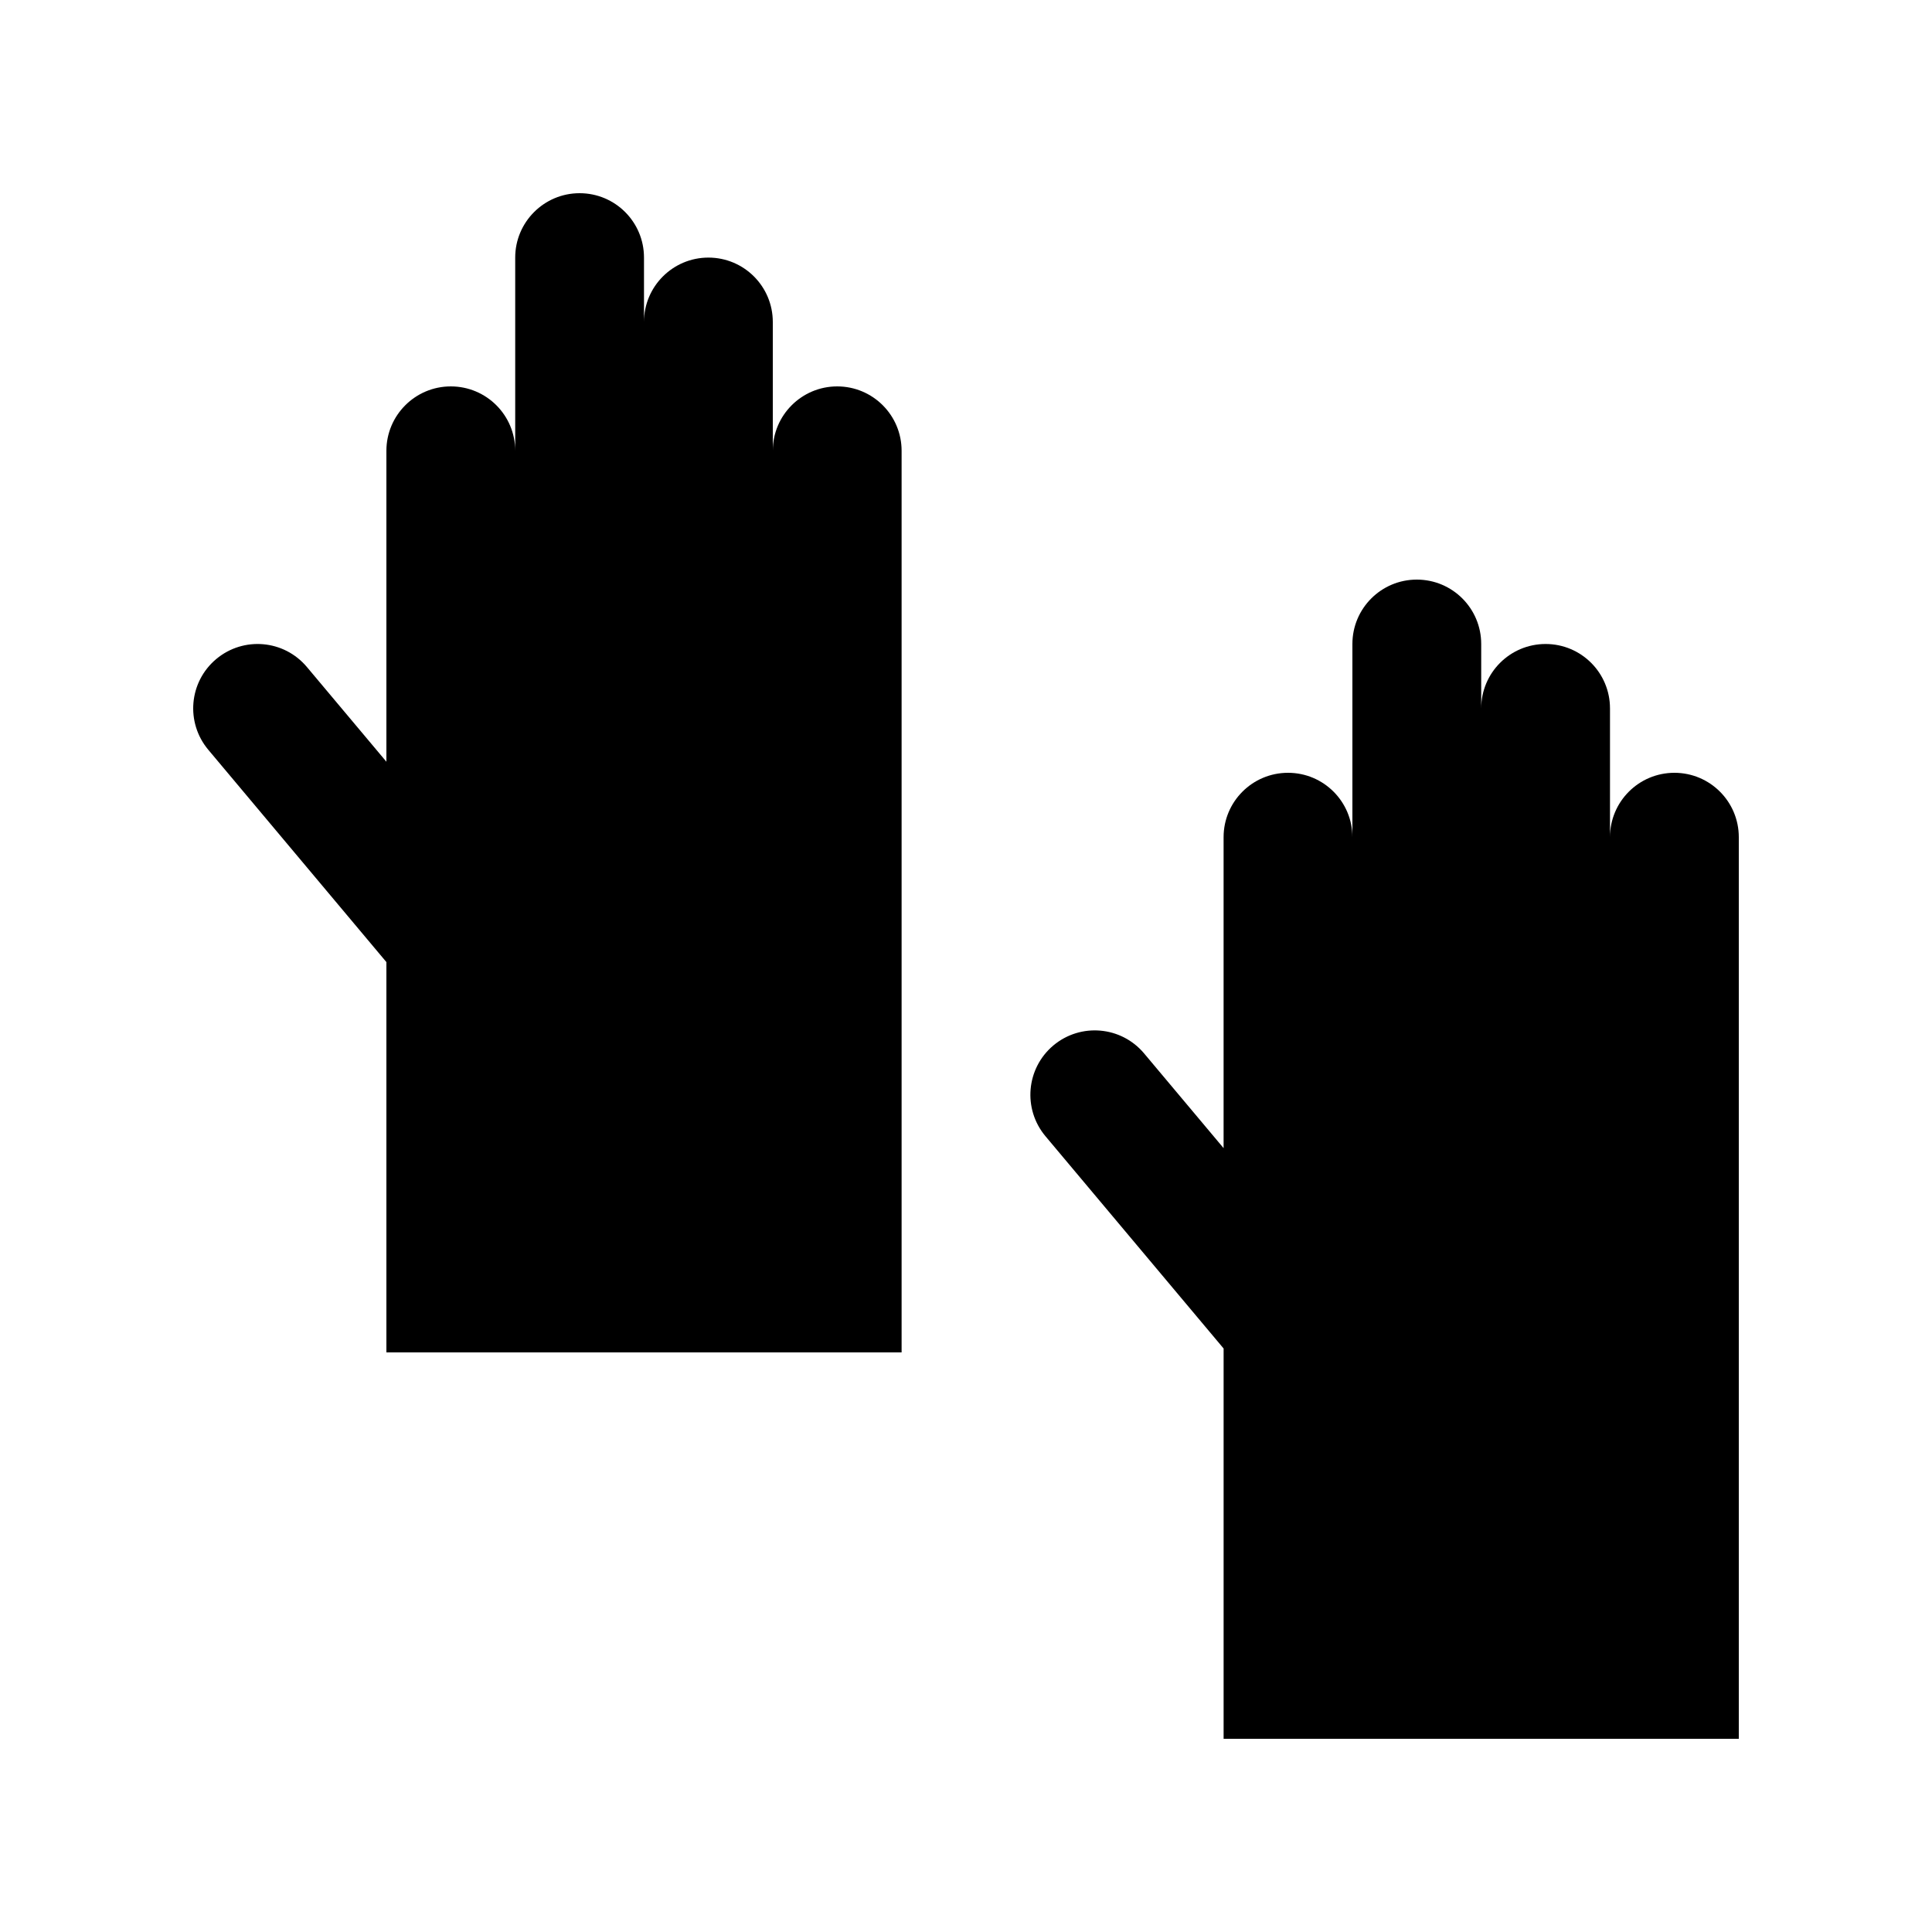 <?xml version="1.0" encoding="utf-8"?>
<!-- Generator: Adobe Illustrator 16.0.0, SVG Export Plug-In . SVG Version: 6.00 Build 0)  -->
<!DOCTYPE svg PUBLIC "-//W3C//DTD SVG 1.0//EN" "http://www.w3.org/TR/2001/REC-SVG-20010904/DTD/svg10.dtd">
<svg version="1.0" id="Layer_1" xmlns="http://www.w3.org/2000/svg" xmlns:xlink="http://www.w3.org/1999/xlink" x="0px" y="0px"
	 width="100px" height="100px" viewBox="0 0 100 100" enable-background="new 0 0 100 100" xml:space="preserve">
<path d="M43.333,20C41.497,20,40,21.491,40,23.333v-6.667c0-1.842-1.491-3.333-3.333-3.333c-1.836,0-3.334,1.491-3.334,3.333v-3.333
	C33.333,11.491,31.843,10,30,10c-1.836,0-3.333,1.491-3.333,3.333v10c0-1.842-1.491-3.333-3.334-3.333
	C21.497,20,20,21.491,20,23.333v16.094l-4.114-4.902c-1.186-1.412-3.281-1.595-4.694-0.413c-1.413,1.185-1.595,3.284-0.41,4.697
	L20,49.798V70h26.667V23.333C46.667,21.491,45.176,20,43.333,20z"/>
<path d="M86.667,40c-1.84,0-3.334,1.491-3.334,3.333v-6.666c0-1.843-1.49-3.334-3.333-3.334c-1.839,0-3.333,1.491-3.333,3.334
	v-3.334c0-1.842-1.491-3.333-3.334-3.333C71.494,30,70,31.491,70,33.333v10C70,41.491,68.509,40,66.667,40
	c-1.84,0-3.334,1.491-3.334,3.333v16.094l-4.114-4.902c-1.185-1.412-3.284-1.595-4.697-0.413c-1.409,1.185-1.592,3.284-0.41,4.697
	l9.222,10.989V90H90V43.333C90,41.491,88.509,40,86.667,40z"/>
</svg>
